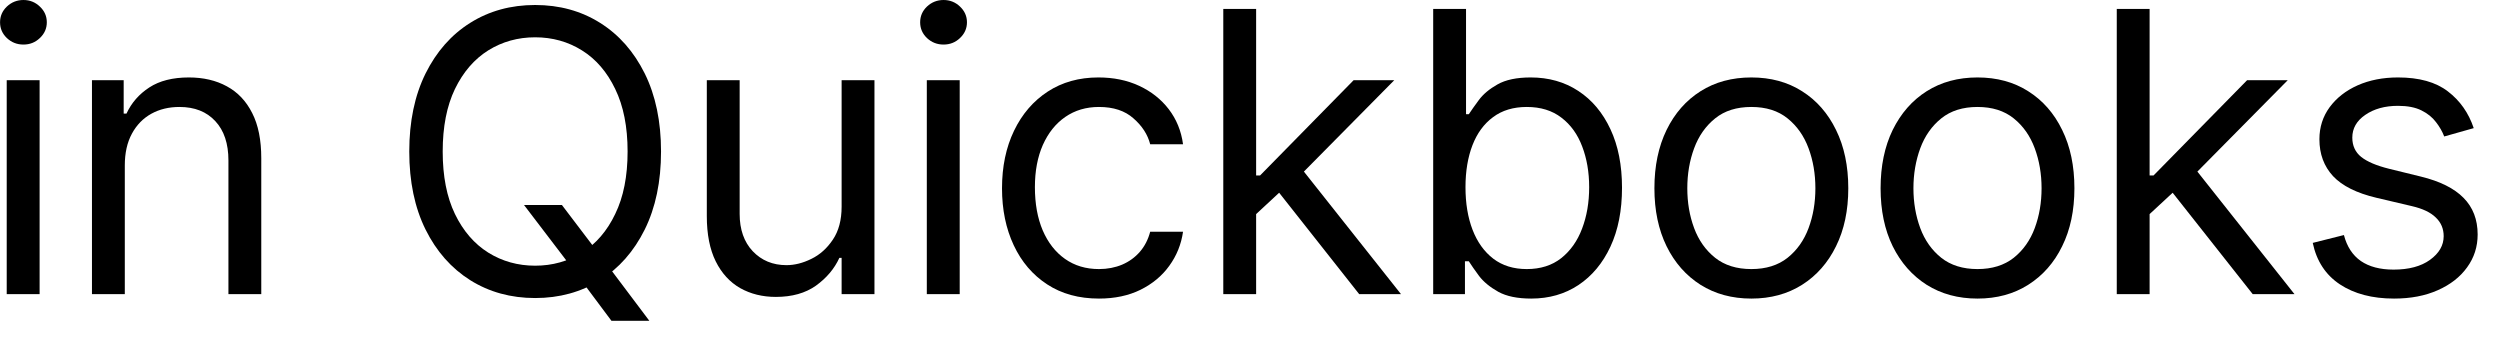<?xml version="1.0" encoding="utf-8"?>
<svg xmlns="http://www.w3.org/2000/svg" fill="none" height="100%" overflow="visible" preserveAspectRatio="none" style="display: block;" viewBox="0 0 51 7" width="100%">
<g clip-path="url(#clip0_0_457)" id="in Quickbooks">
<path d="M50.464 2.614L49.862 2.784C49.824 2.684 49.768 2.586 49.694 2.491C49.622 2.395 49.524 2.315 49.399 2.253C49.274 2.19 49.114 2.159 48.919 2.159C48.652 2.159 48.429 2.221 48.251 2.344C48.075 2.465 47.987 2.619 47.987 2.807C47.987 2.973 48.048 3.105 48.169 3.202C48.29 3.298 48.479 3.379 48.737 3.443L49.385 3.602C49.775 3.697 50.066 3.842 50.257 4.037C50.448 4.23 50.544 4.479 50.544 4.784C50.544 5.034 50.472 5.258 50.328 5.455C50.186 5.652 49.987 5.807 49.731 5.92C49.476 6.034 49.178 6.091 48.839 6.091C48.394 6.091 48.026 5.994 47.734 5.801C47.443 5.608 47.258 5.326 47.18 4.955L47.816 4.795C47.877 5.03 47.992 5.206 48.16 5.324C48.331 5.441 48.553 5.5 48.828 5.5C49.14 5.5 49.389 5.434 49.572 5.301C49.758 5.167 49.851 5.006 49.851 4.818C49.851 4.667 49.798 4.54 49.691 4.438C49.585 4.333 49.423 4.256 49.203 4.205L48.476 4.034C48.076 3.939 47.782 3.793 47.595 3.594C47.409 3.393 47.316 3.142 47.316 2.841C47.316 2.595 47.386 2.377 47.524 2.188C47.664 1.998 47.854 1.849 48.095 1.741C48.337 1.634 48.612 1.58 48.919 1.58C49.351 1.58 49.69 1.674 49.936 1.864C50.184 2.053 50.36 2.303 50.464 2.614Z" fill="black" id="Vector"/>
<path d="M43.807 4.409L43.795 3.58H43.932L45.841 1.636H46.67L44.636 3.693H44.58L43.807 4.409ZM43.182 6V0.182H43.852V6H43.182ZM45.955 6L44.25 3.841L44.727 3.375L46.807 6H45.955Z" fill="black" id="Vector_2"/>
<path d="M40.341 6.091C39.947 6.091 39.602 5.997 39.304 5.81C39.009 5.622 38.778 5.36 38.611 5.023C38.446 4.686 38.364 4.292 38.364 3.841C38.364 3.386 38.446 2.99 38.611 2.651C38.778 2.312 39.009 2.048 39.304 1.861C39.602 1.673 39.947 1.58 40.341 1.58C40.735 1.58 41.08 1.673 41.375 1.861C41.672 2.048 41.904 2.312 42.068 2.651C42.235 2.99 42.318 3.386 42.318 3.841C42.318 4.292 42.235 4.686 42.068 5.023C41.904 5.36 41.672 5.622 41.375 5.81C41.08 5.997 40.735 6.091 40.341 6.091ZM40.341 5.489C40.64 5.489 40.886 5.412 41.08 5.259C41.273 5.105 41.416 4.903 41.509 4.653C41.602 4.403 41.648 4.133 41.648 3.841C41.648 3.549 41.602 3.277 41.509 3.026C41.416 2.774 41.273 2.57 41.08 2.415C40.886 2.259 40.64 2.182 40.341 2.182C40.042 2.182 39.796 2.259 39.602 2.415C39.409 2.57 39.266 2.774 39.173 3.026C39.081 3.277 39.034 3.549 39.034 3.841C39.034 4.133 39.081 4.403 39.173 4.653C39.266 4.903 39.409 5.105 39.602 5.259C39.796 5.412 40.042 5.489 40.341 5.489Z" fill="black" id="Vector_3"/>
<path d="M35.728 6.091C35.334 6.091 34.988 5.997 34.691 5.81C34.395 5.622 34.164 5.36 33.998 5.023C33.833 4.686 33.75 4.292 33.75 3.841C33.75 3.386 33.833 2.99 33.998 2.651C34.164 2.312 34.395 2.048 34.691 1.861C34.988 1.673 35.334 1.58 35.728 1.58C36.122 1.58 36.466 1.673 36.762 1.861C37.059 2.048 37.29 2.312 37.455 2.651C37.622 2.99 37.705 3.386 37.705 3.841C37.705 4.292 37.622 4.686 37.455 5.023C37.29 5.36 37.059 5.622 36.762 5.81C36.466 5.997 36.122 6.091 35.728 6.091ZM35.728 5.489C36.027 5.489 36.273 5.412 36.466 5.259C36.659 5.105 36.802 4.903 36.895 4.653C36.988 4.403 37.034 4.133 37.034 3.841C37.034 3.549 36.988 3.277 36.895 3.026C36.802 2.774 36.659 2.57 36.466 2.415C36.273 2.259 36.027 2.182 35.728 2.182C35.428 2.182 35.182 2.259 34.989 2.415C34.796 2.57 34.653 2.774 34.56 3.026C34.467 3.277 34.421 3.549 34.421 3.841C34.421 4.133 34.467 4.403 34.56 4.653C34.653 4.903 34.796 5.105 34.989 5.259C35.182 5.412 35.428 5.489 35.728 5.489Z" fill="black" id="Vector_4"/>
<path d="M29.237 6V0.182H29.907V2.33H29.964C30.014 2.254 30.082 2.157 30.169 2.04C30.258 1.92 30.385 1.814 30.549 1.722C30.716 1.627 30.942 1.58 31.226 1.58C31.593 1.58 31.917 1.671 32.197 1.855C32.478 2.039 32.696 2.299 32.853 2.636C33.011 2.973 33.089 3.371 33.089 3.83C33.089 4.292 33.011 4.692 32.853 5.031C32.696 5.368 32.478 5.63 32.2 5.815C31.922 5.999 31.601 6.091 31.237 6.091C30.957 6.091 30.732 6.045 30.564 5.952C30.395 5.857 30.265 5.75 30.174 5.631C30.084 5.509 30.014 5.409 29.964 5.33H29.885V6H29.237ZM29.896 3.818C29.896 4.148 29.944 4.438 30.041 4.69C30.138 4.94 30.279 5.136 30.464 5.278C30.65 5.419 30.877 5.489 31.146 5.489C31.426 5.489 31.66 5.415 31.848 5.267C32.037 5.117 32.179 4.917 32.274 4.665C32.371 4.411 32.419 4.129 32.419 3.818C32.419 3.511 32.371 3.235 32.277 2.989C32.184 2.741 32.043 2.545 31.854 2.401C31.666 2.255 31.43 2.182 31.146 2.182C30.873 2.182 30.644 2.251 30.459 2.389C30.273 2.526 30.133 2.717 30.038 2.963C29.944 3.207 29.896 3.492 29.896 3.818Z" fill="black" id="Vector_5"/>
<path d="M25.58 4.409L25.568 3.58H25.705L27.614 1.636H28.443L26.409 3.693H26.352L25.58 4.409ZM24.955 6V0.182H25.625V6H24.955ZM27.727 6L26.023 3.841L26.5 3.375L28.58 6H27.727Z" fill="black" id="Vector_6"/>
<path d="M22.419 6.091C22.009 6.091 21.657 5.994 21.362 5.801C21.066 5.608 20.839 5.342 20.68 5.003C20.521 4.664 20.441 4.277 20.441 3.841C20.441 3.398 20.523 3.007 20.686 2.668C20.85 2.327 21.079 2.061 21.373 1.869C21.669 1.676 22.013 1.58 22.407 1.58C22.714 1.58 22.991 1.636 23.237 1.75C23.483 1.864 23.685 2.023 23.842 2.227C23.999 2.432 24.097 2.67 24.134 2.943H23.464C23.413 2.744 23.299 2.568 23.123 2.415C22.949 2.259 22.714 2.182 22.419 2.182C22.157 2.182 21.928 2.25 21.731 2.386C21.536 2.521 21.384 2.711 21.274 2.957C21.166 3.202 21.112 3.489 21.112 3.818C21.112 4.155 21.165 4.449 21.271 4.699C21.379 4.949 21.53 5.143 21.725 5.281C21.922 5.42 22.153 5.489 22.419 5.489C22.593 5.489 22.751 5.458 22.893 5.398C23.035 5.337 23.155 5.25 23.254 5.136C23.352 5.023 23.422 4.886 23.464 4.727H24.134C24.097 4.985 24.003 5.217 23.853 5.423C23.706 5.628 23.509 5.791 23.265 5.912C23.023 6.031 22.741 6.091 22.419 6.091Z" fill="black" id="Vector_7"/>
<path d="M18.907 6V1.636H19.578V6H18.907ZM19.248 0.909C19.118 0.909 19.005 0.865 18.91 0.776C18.817 0.687 18.771 0.58 18.771 0.455C18.771 0.33 18.817 0.223 18.91 0.134C19.005 0.045 19.118 0 19.248 0C19.379 0 19.491 0.045 19.584 0.134C19.678 0.223 19.726 0.33 19.726 0.455C19.726 0.58 19.678 0.687 19.584 0.776C19.491 0.865 19.379 0.909 19.248 0.909Z" fill="black" id="Vector_8"/>
<path d="M17.169 4.216V1.636H17.839V6H17.169V5.261H17.123C17.021 5.483 16.862 5.671 16.646 5.827C16.43 5.98 16.158 6.057 15.828 6.057C15.555 6.057 15.313 5.997 15.101 5.878C14.889 5.757 14.722 5.575 14.601 5.332C14.48 5.088 14.419 4.78 14.419 4.409V1.636H15.089V4.364C15.089 4.682 15.178 4.936 15.356 5.125C15.536 5.314 15.765 5.409 16.044 5.409C16.211 5.409 16.38 5.366 16.552 5.281C16.727 5.196 16.872 5.065 16.99 4.889C17.109 4.713 17.169 4.489 17.169 4.216Z" fill="black" id="Vector_9"/>
<path d="M10.69 4.182H11.463L12.11 5.034L12.281 5.261L13.247 6.545H12.474L11.838 5.693L11.678 5.477L10.69 4.182ZM13.485 3.091C13.485 3.705 13.374 4.235 13.153 4.682C12.931 5.129 12.627 5.473 12.241 5.716C11.854 5.958 11.413 6.08 10.917 6.08C10.421 6.08 9.98 5.958 9.593 5.716C9.207 5.473 8.903 5.129 8.681 4.682C8.46 4.235 8.349 3.705 8.349 3.091C8.349 2.477 8.46 1.947 8.681 1.5C8.903 1.053 9.207 0.708 9.593 0.466C9.98 0.223 10.421 0.102 10.917 0.102C11.413 0.102 11.854 0.223 12.241 0.466C12.627 0.708 12.931 1.053 13.153 1.5C13.374 1.947 13.485 2.477 13.485 3.091ZM12.803 3.091C12.803 2.587 12.719 2.162 12.55 1.815C12.384 1.469 12.158 1.206 11.872 1.028C11.588 0.85 11.269 0.761 10.917 0.761C10.565 0.761 10.246 0.85 9.96 1.028C9.676 1.206 9.449 1.469 9.281 1.815C9.114 2.162 9.031 2.587 9.031 3.091C9.031 3.595 9.114 4.02 9.281 4.366C9.449 4.713 9.676 4.975 9.96 5.153C10.246 5.331 10.565 5.42 10.917 5.42C11.269 5.42 11.588 5.331 11.872 5.153C12.158 4.975 12.384 4.713 12.55 4.366C12.719 4.02 12.803 3.595 12.803 3.091Z" fill="black" id="Vector_10"/>
<path d="M2.546 3.375V6H1.876V1.636H2.523V2.318H2.58C2.682 2.097 2.838 1.919 3.046 1.784C3.254 1.648 3.523 1.58 3.853 1.58C4.148 1.58 4.407 1.64 4.628 1.761C4.85 1.881 5.022 2.062 5.145 2.307C5.269 2.549 5.33 2.856 5.33 3.227V6H4.66V3.273C4.66 2.93 4.571 2.663 4.393 2.472C4.215 2.278 3.97 2.182 3.66 2.182C3.446 2.182 3.254 2.228 3.086 2.321C2.919 2.414 2.787 2.549 2.691 2.727C2.594 2.905 2.546 3.121 2.546 3.375Z" fill="black" id="Vector_11"/>
<path d="M0.137 6V1.636H0.808V6H0.137ZM0.478 0.909C0.347 0.909 0.235 0.865 0.14 0.776C0.047 0.687 0.001 0.58 0.001 0.455C0.001 0.33 0.047 0.223 0.14 0.134C0.235 0.045 0.347 0 0.478 0C0.609 0 0.72 0.045 0.813 0.134C0.908 0.223 0.955 0.33 0.955 0.455C0.955 0.58 0.908 0.687 0.813 0.776C0.72 0.865 0.609 0.909 0.478 0.909Z" fill="black" id="Vector_12"/>
</g>
<defs>
<clipPath id="clip0_0_457">
<rect fill="white" height="6.546" width="50.543"/>
</clipPath>
</defs>
</svg>